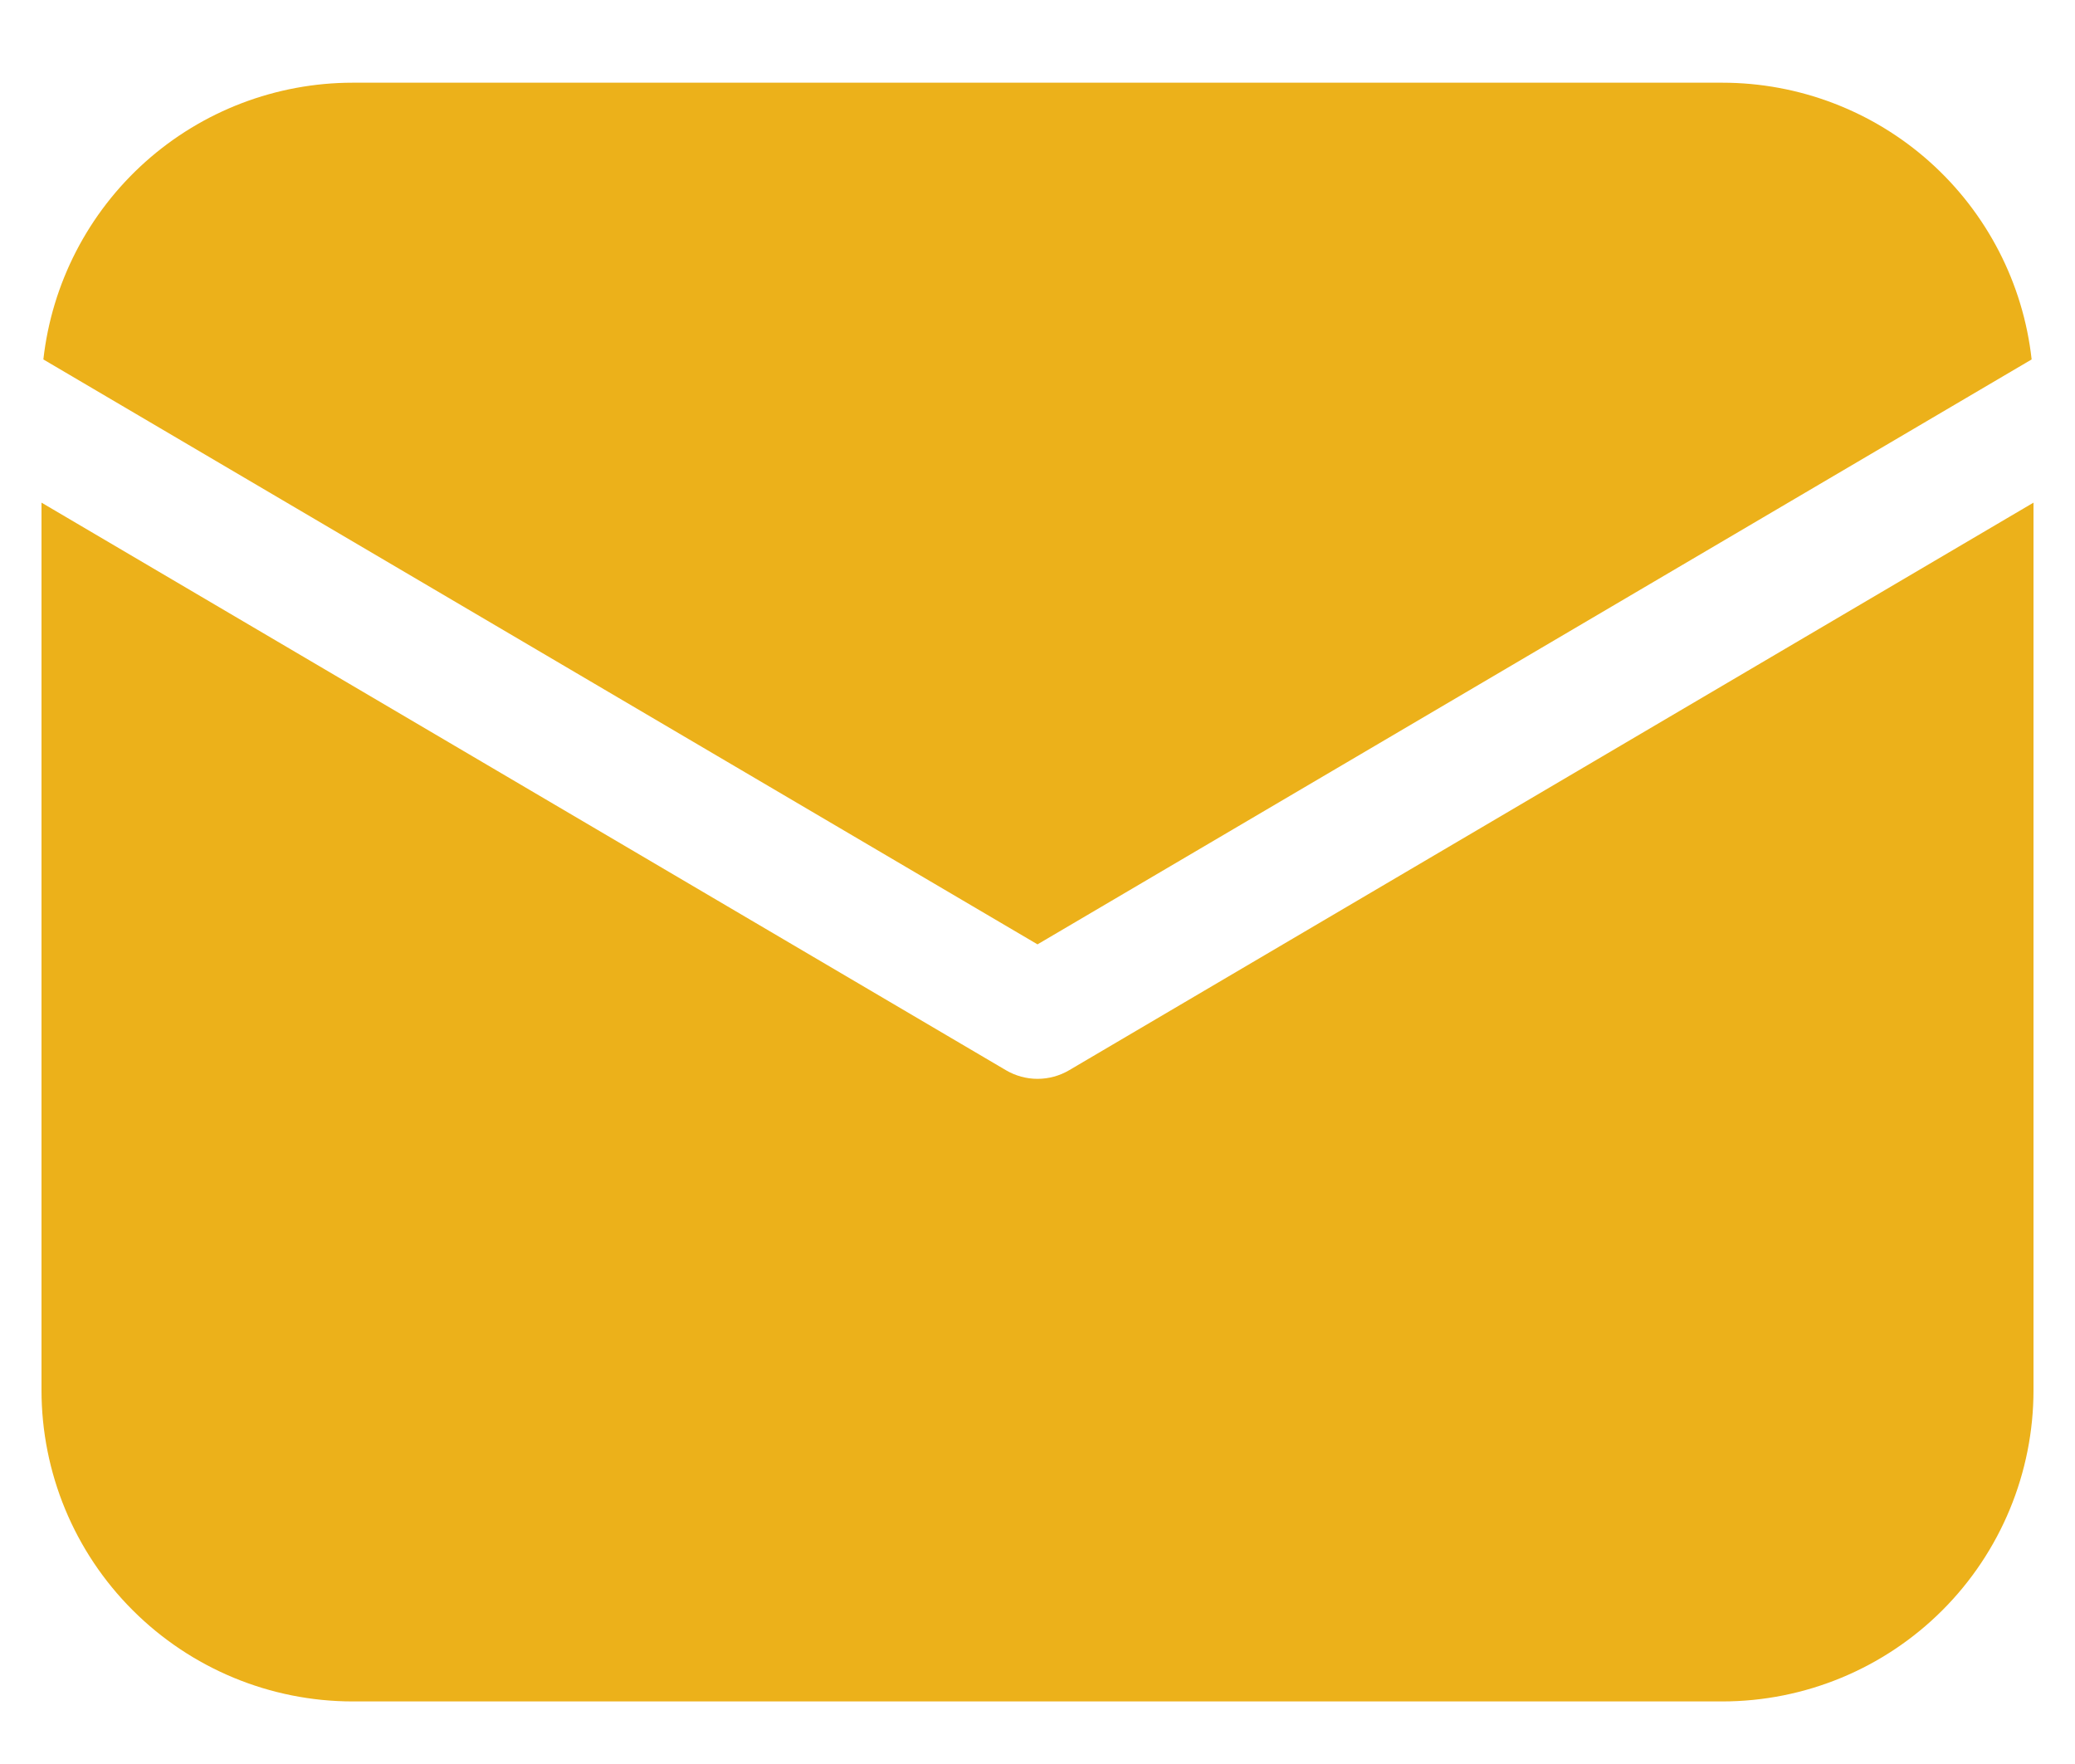 <svg width="20" height="17" viewBox="0 0 20 17" fill="#ECB11A" xmlns="http://www.w3.org/2000/svg">
<path d="M19.6 4.844V13.397C19.6 14.193 19.284 14.956 18.722 15.518C18.159 16.081 17.396 16.397 16.6 16.397H3.4C2.605 16.397 1.842 16.081 1.279 15.518C0.716 14.956 0.4 14.193 0.4 13.397V4.844L9.696 10.314C9.788 10.368 9.893 10.397 10 10.397C10.108 10.397 10.213 10.368 10.305 10.314L19.6 4.844ZM16.6 0.797C17.339 0.797 18.051 1.069 18.601 1.561C19.151 2.053 19.501 2.731 19.582 3.464L10 9.101L0.418 3.464C0.5 2.731 0.85 2.053 1.4 1.561C1.95 1.069 2.662 0.797 3.4 0.797H16.6Z"  fill="#ECB11A"/>
</svg>
